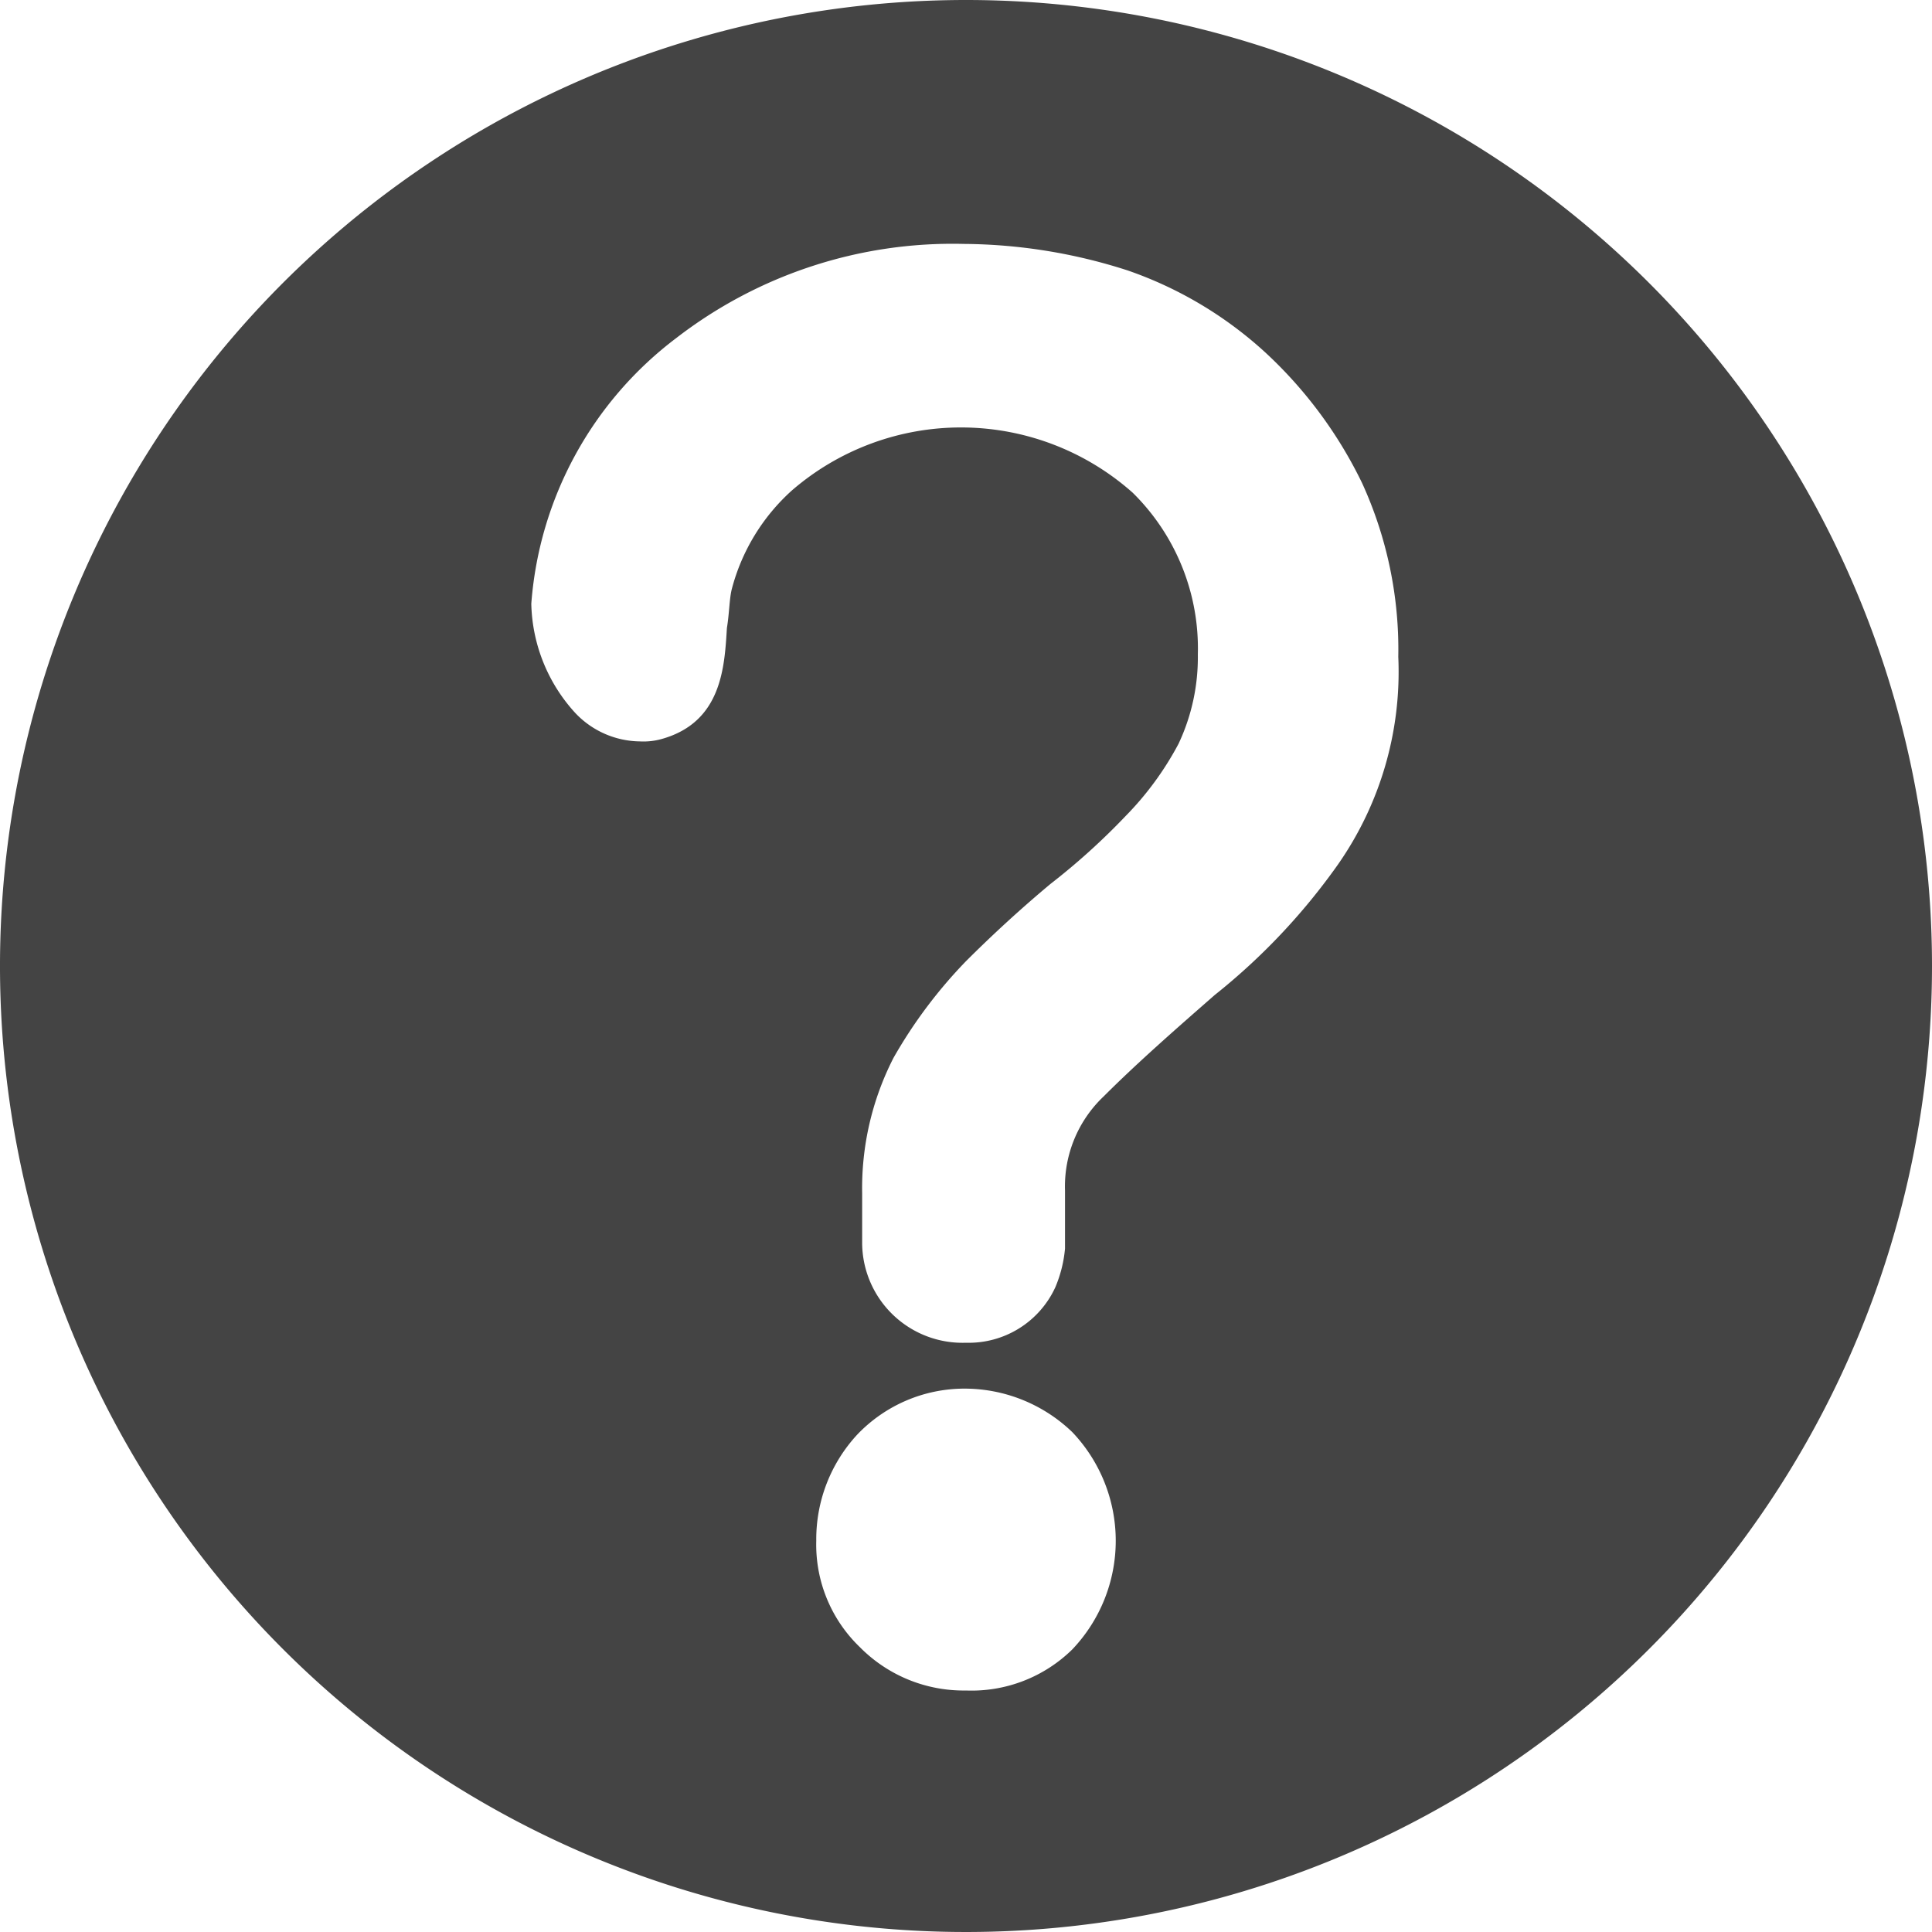 <svg xmlns="http://www.w3.org/2000/svg" width="20" height="20" viewBox="0 0 20 20"><path d="M130,120a10,10,0,1,0,10,10A10,10,0,0,0,130,120Zm1.1,17.075a1.488,1.488,0,0,1-1.1.425,1.51,1.51,0,0,1-1.1-.45,1.47,1.47,0,0,1-.45-1.1,1.594,1.594,0,0,1,.425-1.1,1.534,1.534,0,0,1,1.1-.475,1.609,1.609,0,0,1,1.125.45,1.631,1.631,0,0,1,0,2.25Zm2.75-8.125a6.573,6.573,0,0,1-1.275,1.35c-.4.35-.8.7-1.15,1.05a1.283,1.283,0,0,0-.4.975v.6a1.335,1.335,0,0,1-.1.4.986.986,0,0,1-.925.575,1.039,1.039,0,0,1-1.075-1.025v-.525a2.959,2.959,0,0,1,.325-1.4,4.956,4.956,0,0,1,.75-1c.275-.275.575-.55.875-.8a7,7,0,0,0,.775-.7,3.219,3.219,0,0,0,.55-.75,2.1,2.1,0,0,0,.2-.925,2.261,2.261,0,0,0-.675-1.675,2.676,2.676,0,0,0-3.525-.025,2.082,2.082,0,0,0-.625,1.025c-.025.1-.025.25-.05.4-.025.4-.05.975-.675,1.15a.693.693,0,0,1-.225.025.933.933,0,0,1-.675-.3,1.728,1.728,0,0,1-.45-1.125,3.8,3.8,0,0,1,1.5-2.75,4.677,4.677,0,0,1,2.975-.975,5.627,5.627,0,0,1,1.7.275,4.082,4.082,0,0,1,1.425.85,4.524,4.524,0,0,1,1,1.35,4.138,4.138,0,0,1,.375,1.8,3.481,3.481,0,0,1-.625,2.15Z" transform="translate(-120 -120)" fill="#444"/></svg>